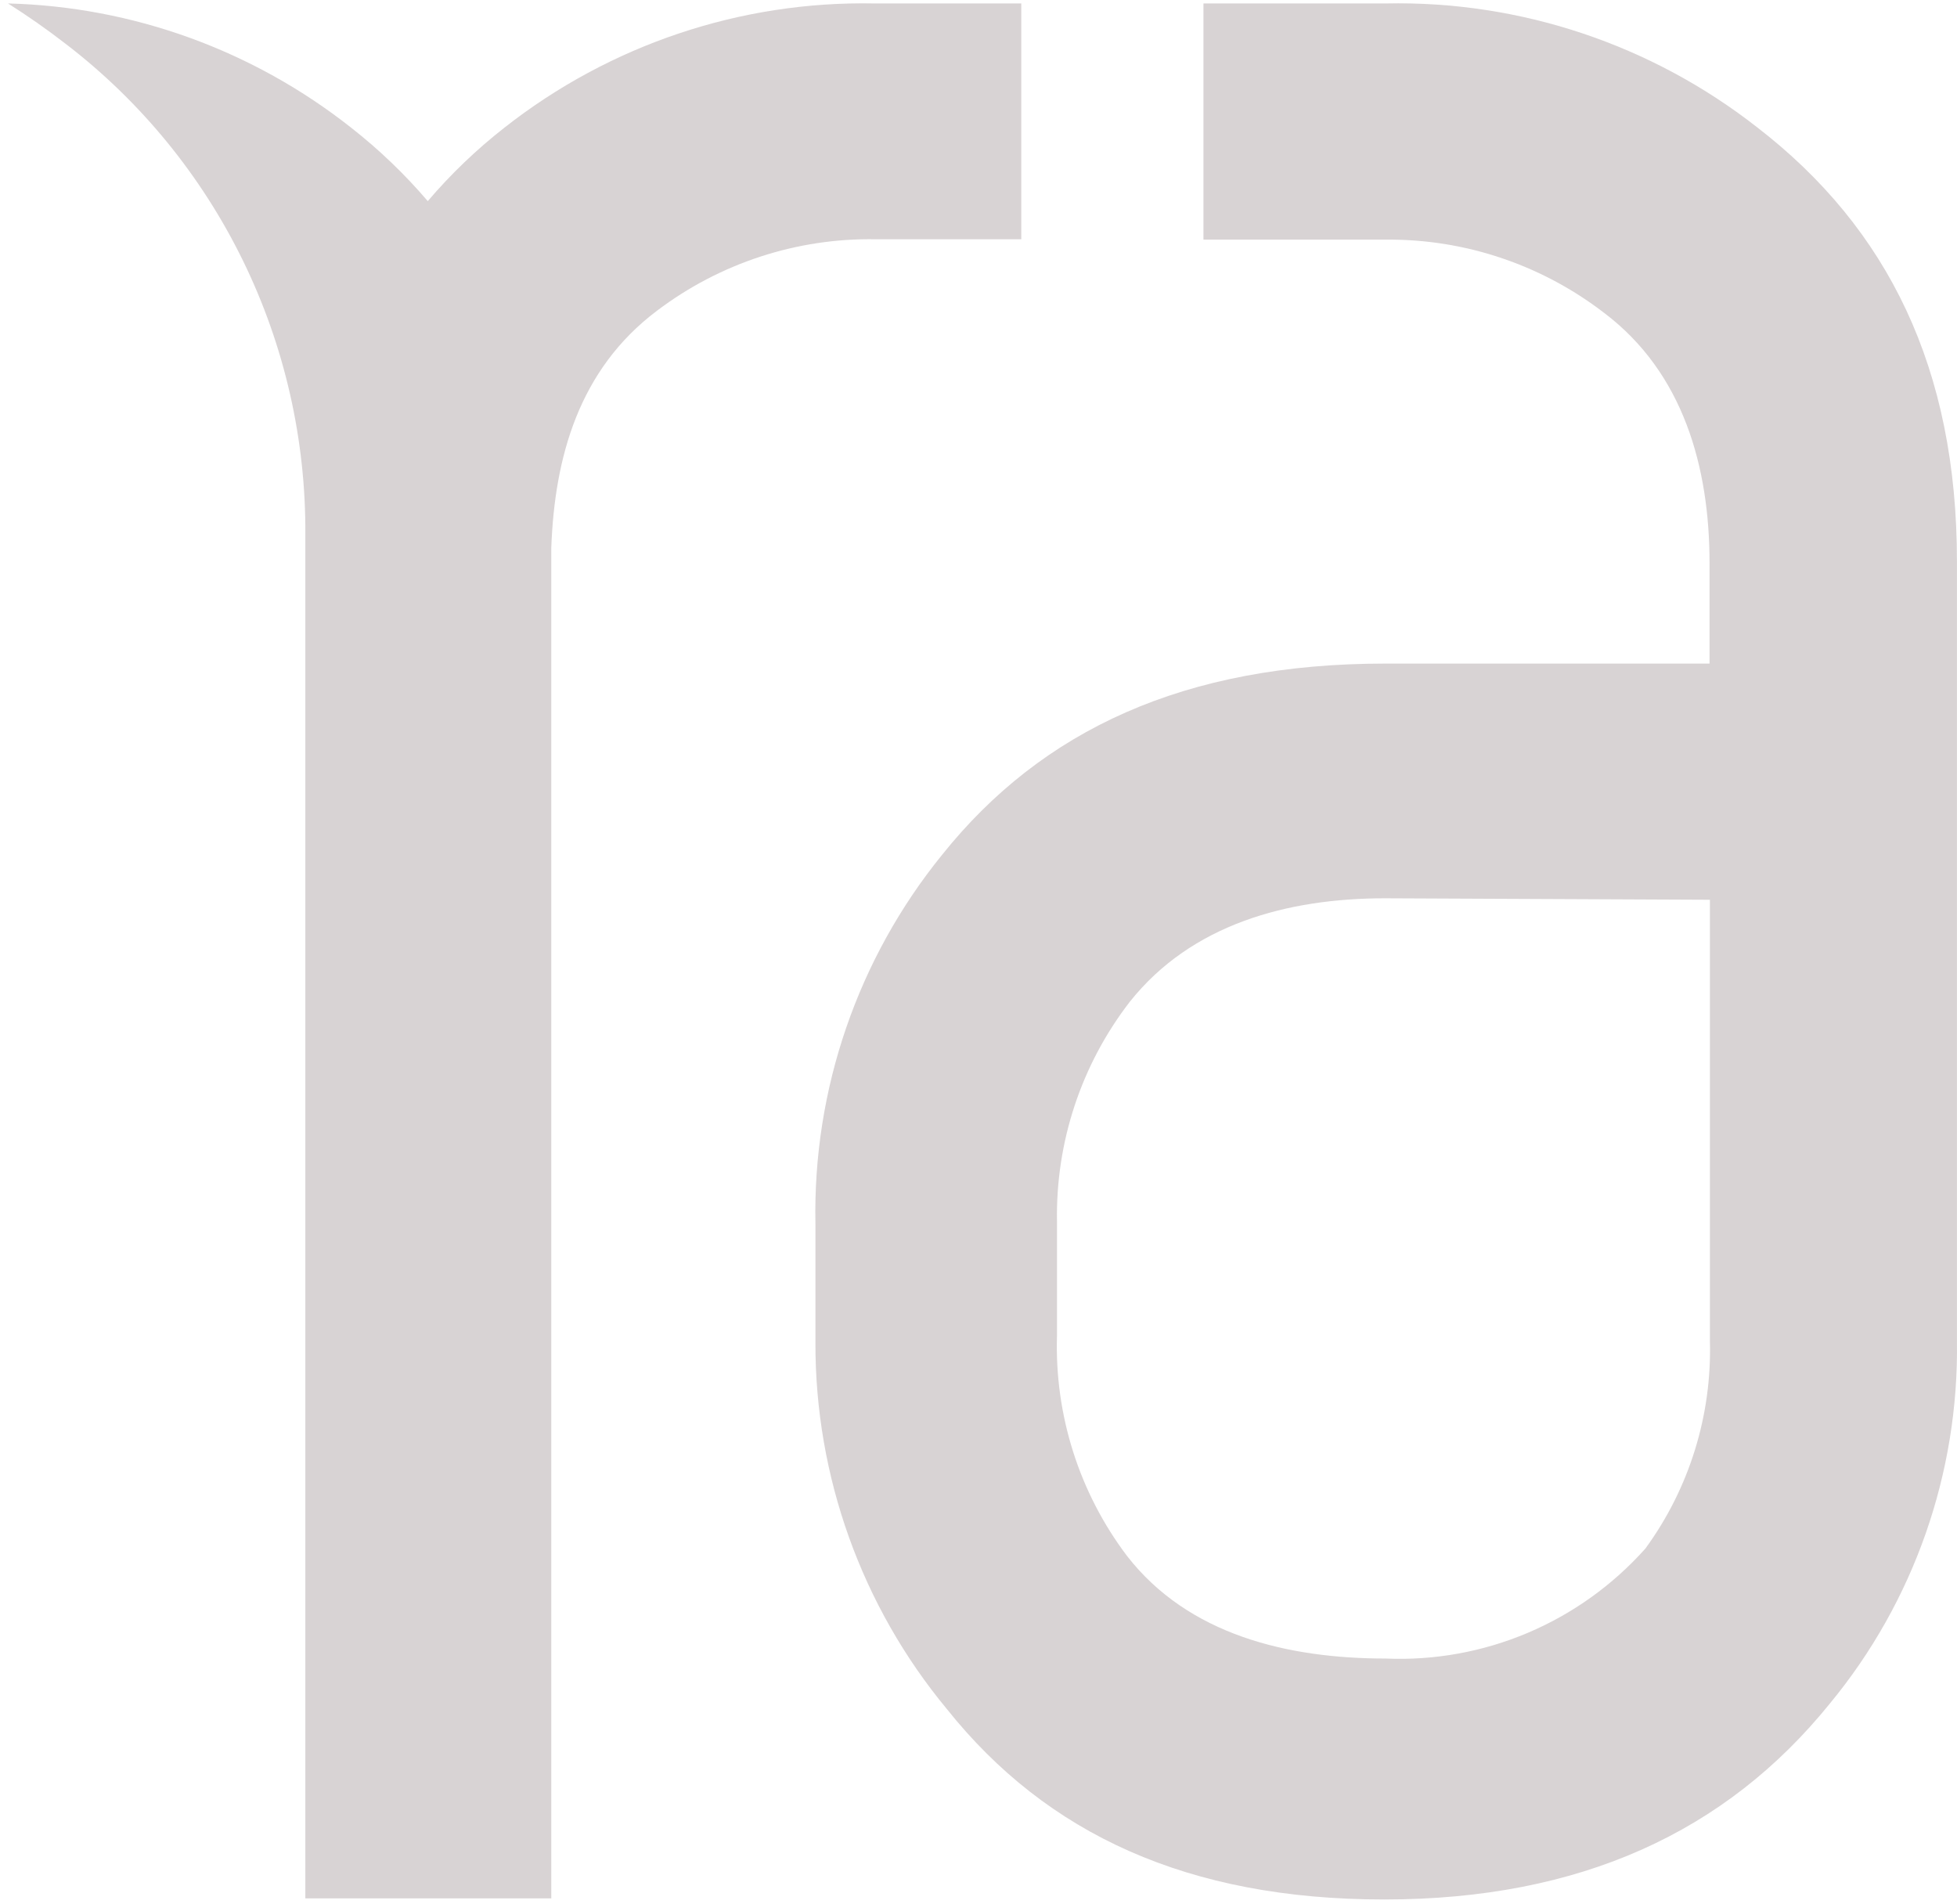 <svg width="219" height="213" viewBox="0 0 219 213" fill="none" xmlns="http://www.w3.org/2000/svg">
<path opacity="0.2" d="M155.061 26.813C163.897 26.727 172.507 29.616 179.525 35.02C188.373 41.709 191.308 52.255 191.308 63.006V74.25H155.02C132.554 74.25 116.612 81.677 105.44 95.629C95.992 107.258 90.962 121.891 91.251 136.91V150.206C91.208 165.201 96.42 179.731 105.97 191.241C117.142 205.234 132.962 212.538 154.898 212.538C176.834 212.538 193.143 204.988 204.763 190.625C214.175 179.229 219.223 164.818 218.993 150.001V62.801C218.993 41.298 211.328 25.582 196.65 14.256C184.78 4.964 170.095 0.067 155.061 0.386H134.674V26.813H155.061ZM191.349 100.676V150.001C191.584 158.348 189.045 166.537 184.132 173.267C180.49 177.352 175.994 180.574 170.968 182.702C165.941 184.831 160.509 185.813 155.061 185.578C144.052 185.578 132.962 182.911 126.112 174.088C120.775 167.027 118.012 158.335 118.284 149.467V136.705C118.125 127.801 121.003 119.111 126.438 112.084C133.329 103.426 144.052 100.512 154.979 100.512L191.349 100.676Z" fill="#3C232B"/>
<path opacity="0.2" d="M97.898 0.386C82.897 0.086 68.253 4.999 56.431 14.297C53.311 16.737 50.443 19.486 47.869 22.504C45.293 19.488 42.425 16.739 39.307 14.297C28.325 5.621 14.855 0.742 0.898 0.386C3.1 1.781 5.22 3.258 7.341 4.9C15.743 11.334 22.543 19.649 27.199 29.186C31.856 38.723 34.242 49.22 34.169 59.846C34.169 60.831 34.169 61.816 34.169 62.8V212.414H61.691V61.323C62.058 51.146 64.79 41.339 73.515 34.773C80.558 29.44 89.167 26.624 97.979 26.771H114.288V0.386H97.898Z" fill="#3C232B"/>
</svg>
